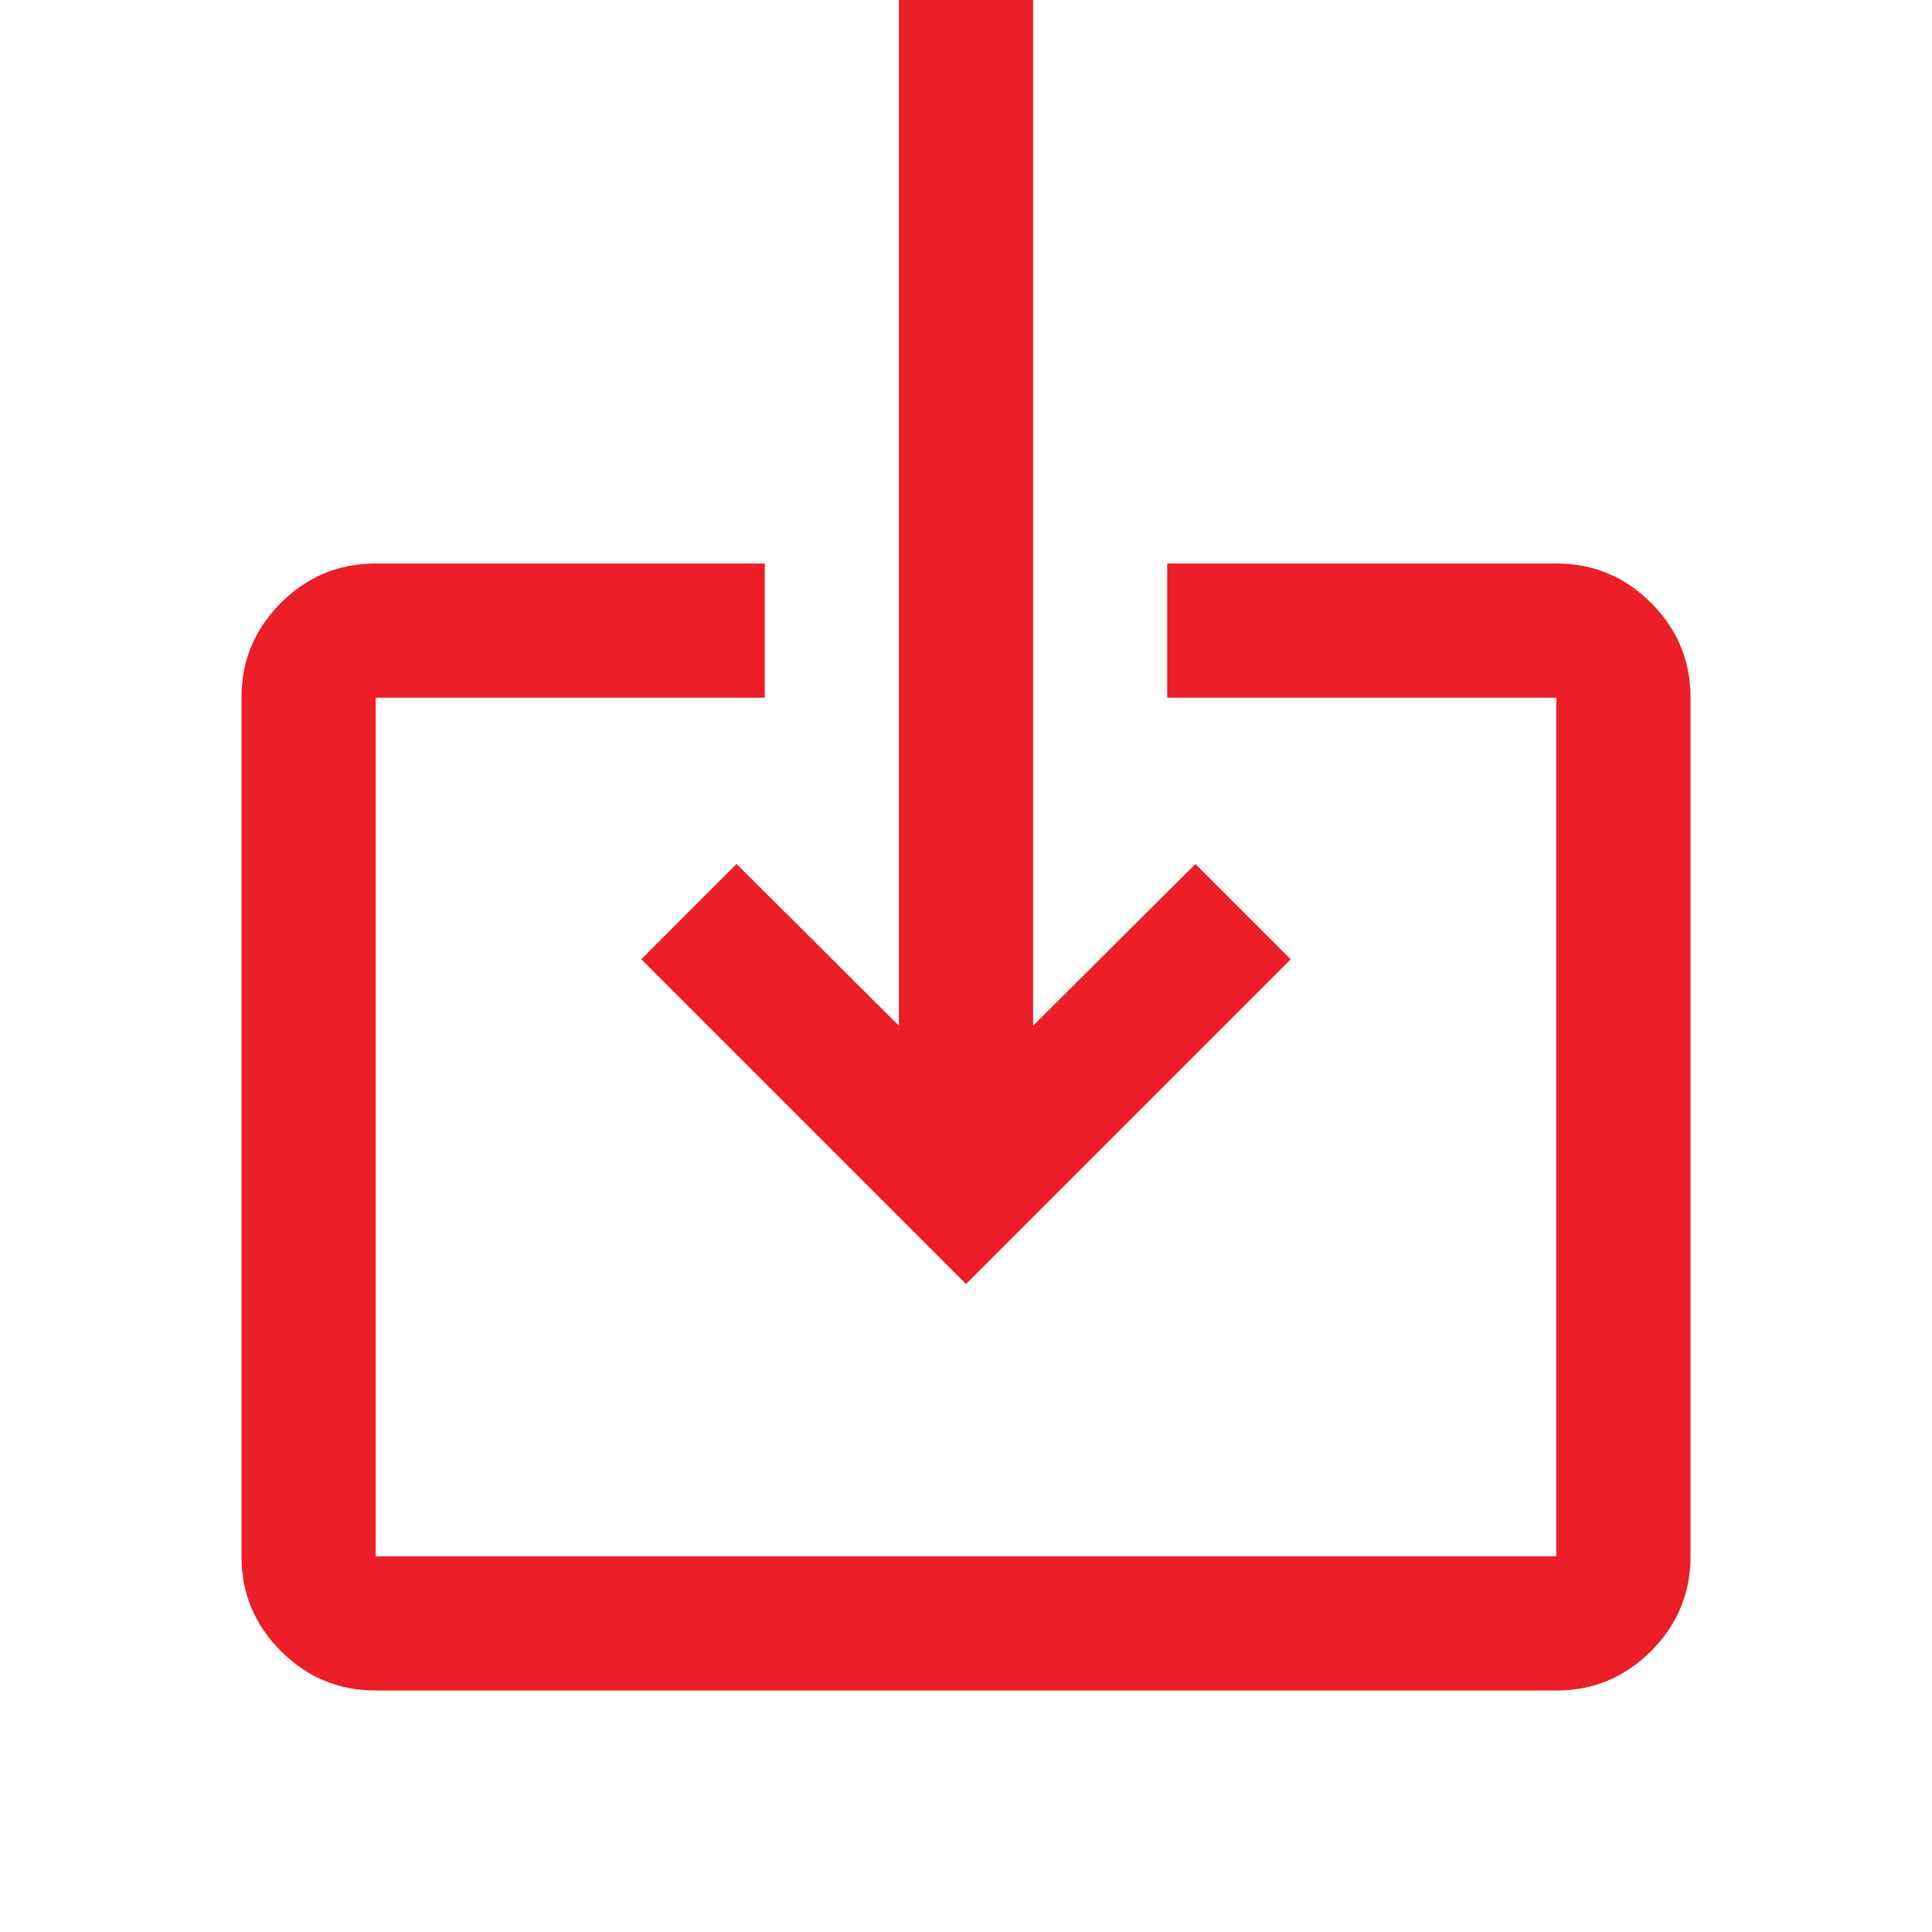 <svg xmlns="http://www.w3.org/2000/svg" height="40px" viewBox="0 -960 960 960" width="40px" fill="#EC1E27"><path d="M186.67-120q-27.5 0-47.09-19.58Q120-159.17 120-186.67v-426.66q0-27.5 19.58-47.09Q159.17-680 186.67-680H380v66.67H186.67v426.66h586.66v-426.66H580V-680h193.33q27.5 0 47.09 19.58Q840-640.83 840-613.33v426.66q0 27.5-19.58 47.09Q800.83-120 773.33-120H186.67ZM480-322 318.67-483.33 366-530.67l80.67 80.34V-960h66.66v509.67L594-530.67l47.33 47.34L480-322Z"></path></svg>